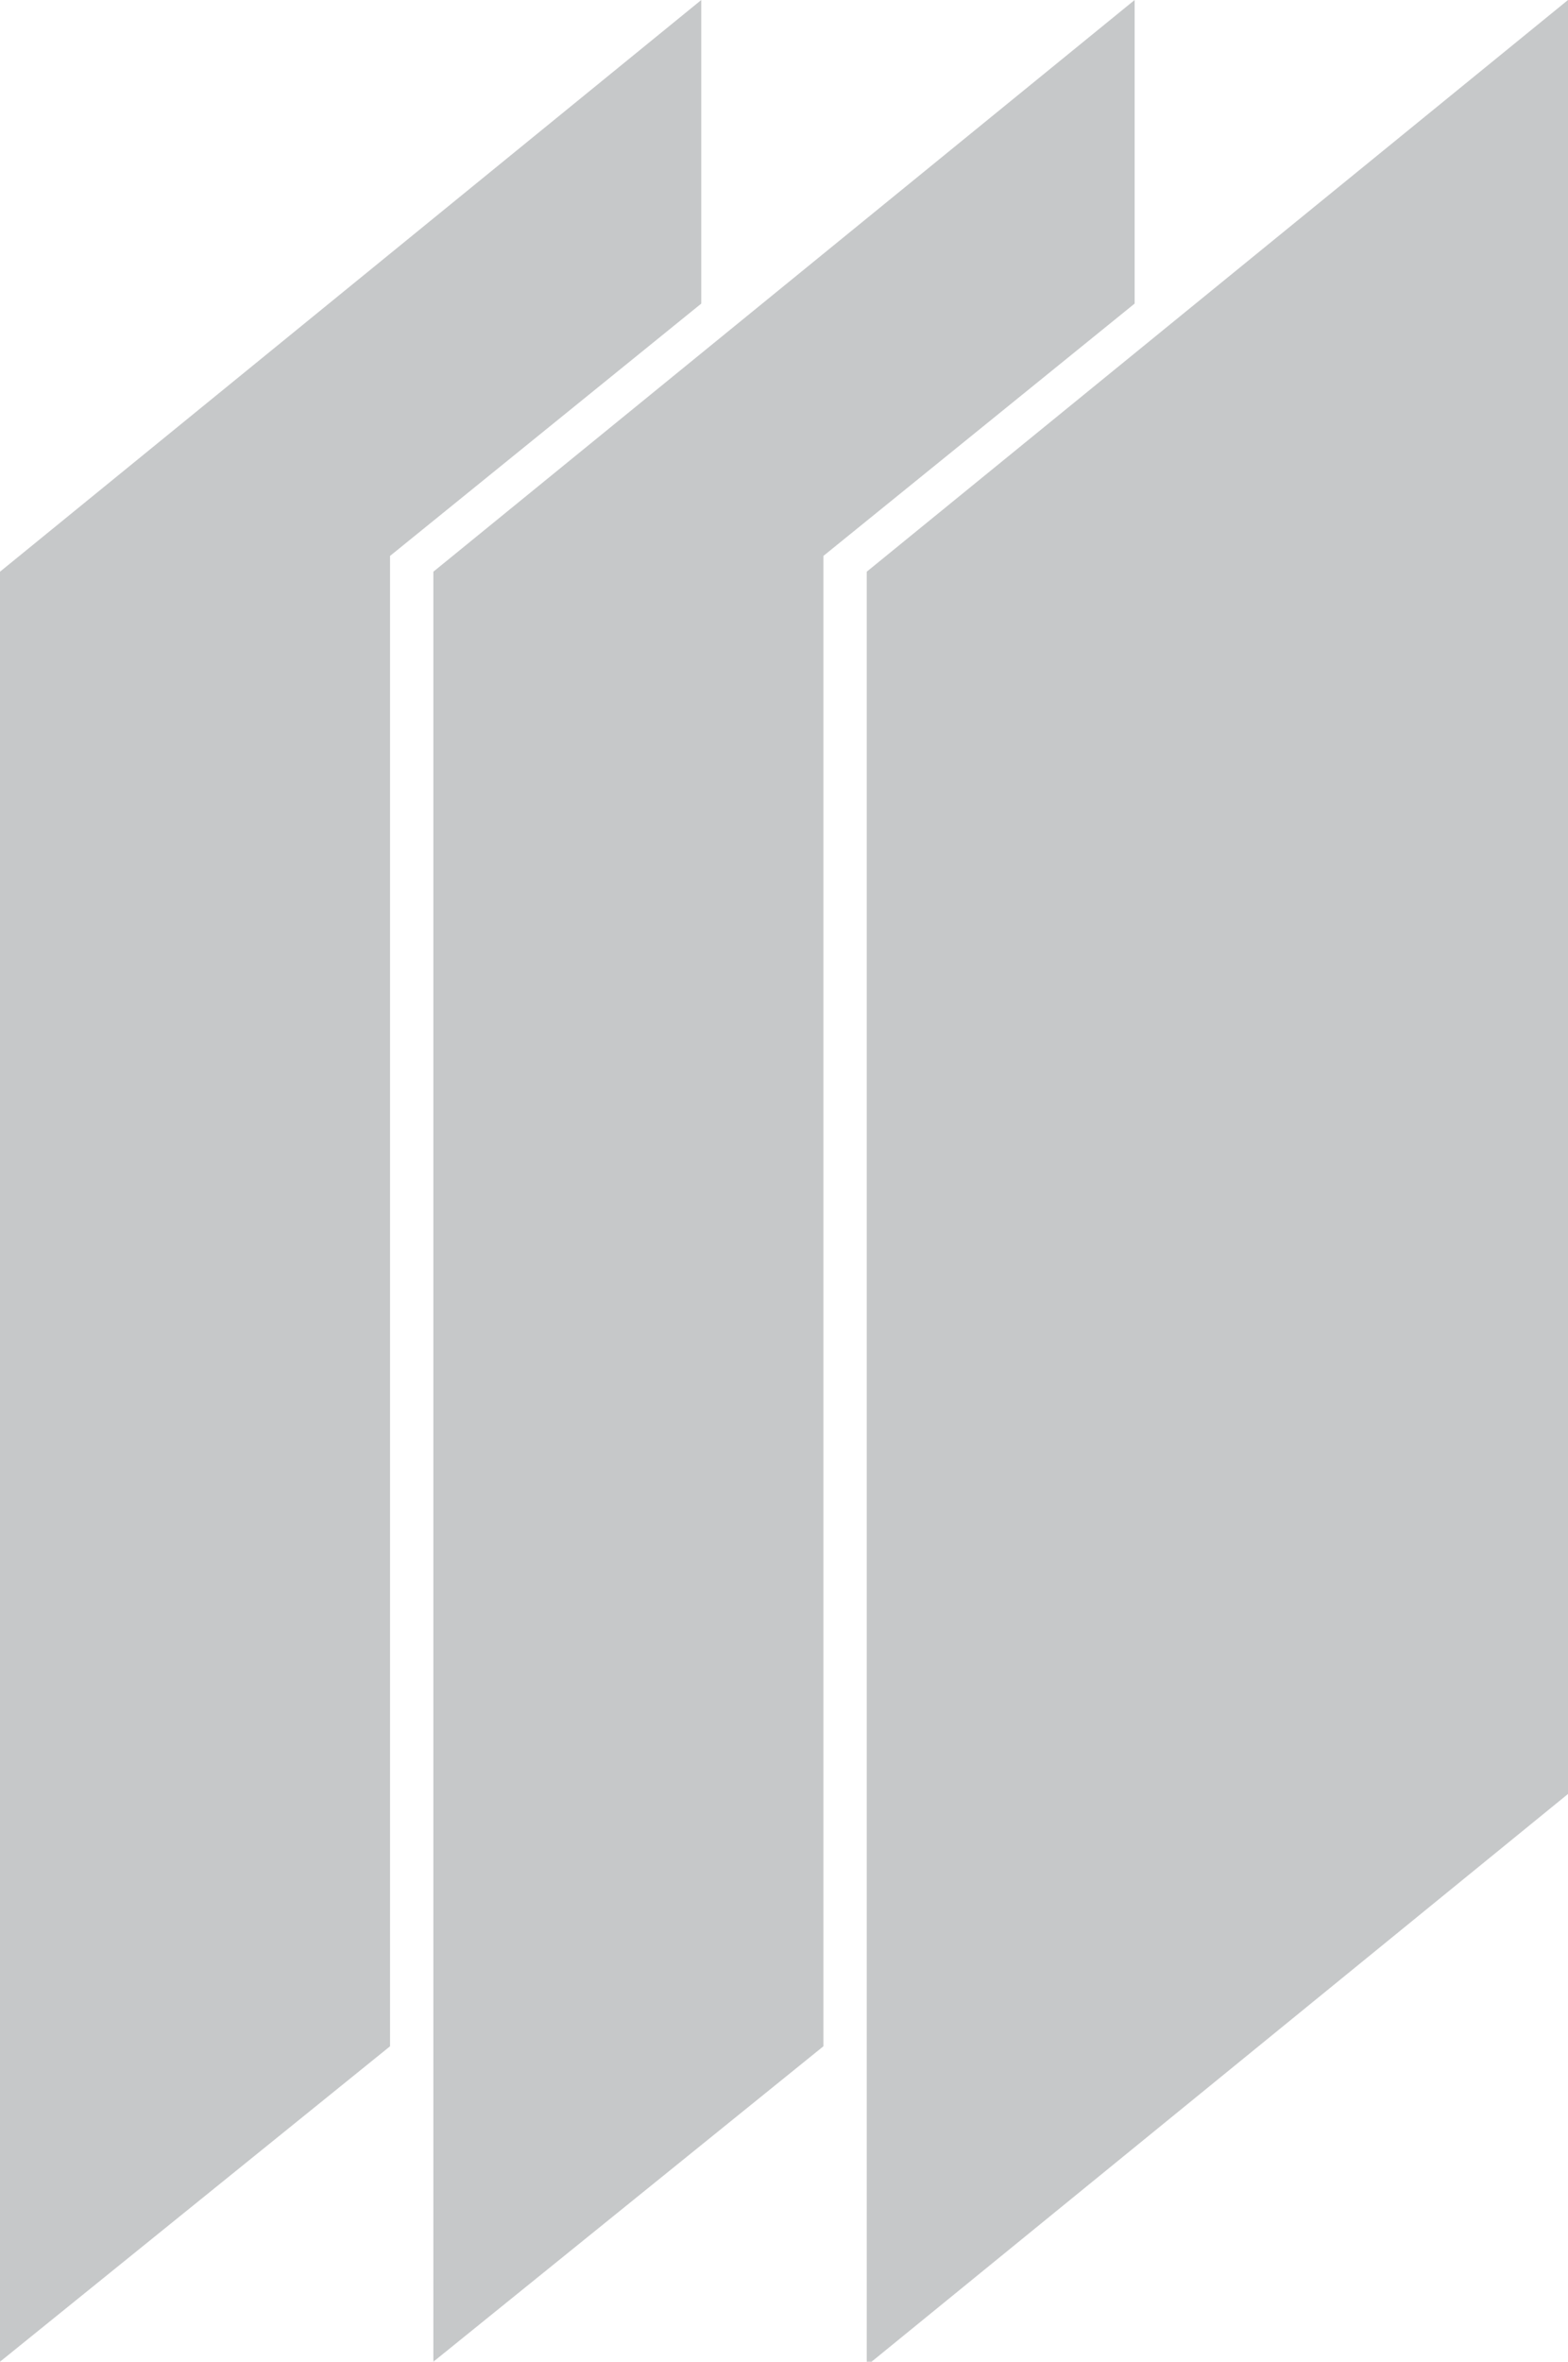 <?xml version="1.0" encoding="utf-8"?>
<!-- Generator: Adobe Illustrator 27.0.0, SVG Export Plug-In . SVG Version: 6.00 Build 0)  -->
<svg version="1.1" id="Слой_1" xmlns="http://www.w3.org/2000/svg" xmlns:xlink="http://www.w3.org/1999/xlink" viewBox="0 0 39.8 59.9" style="enable-background:new 0 0 39.8 59.9;" xml:space="preserve">
<style type="text/css">
	.st0{fill-rule:evenodd;clip-rule:evenodd;fill:#C6C8C9;}
</style>
<path id="path6" class="st0" d="M22,14.5v45.5l17.8-14.5V0L22,14.5z"/>
<polygon class="st0" points="9.9,14.1 17.8,7.7 17.8,0 0,14.5 0,59.9 9.9,51.9 9.9,15 9.9,14.5 "/>
<polygon class="st0" points="20.9,14.1 28.8,7.7 28.8,0 11,14.5 11,59.9 20.9,51.9 20.9,15 20.9,14.5 "/>
</svg>
